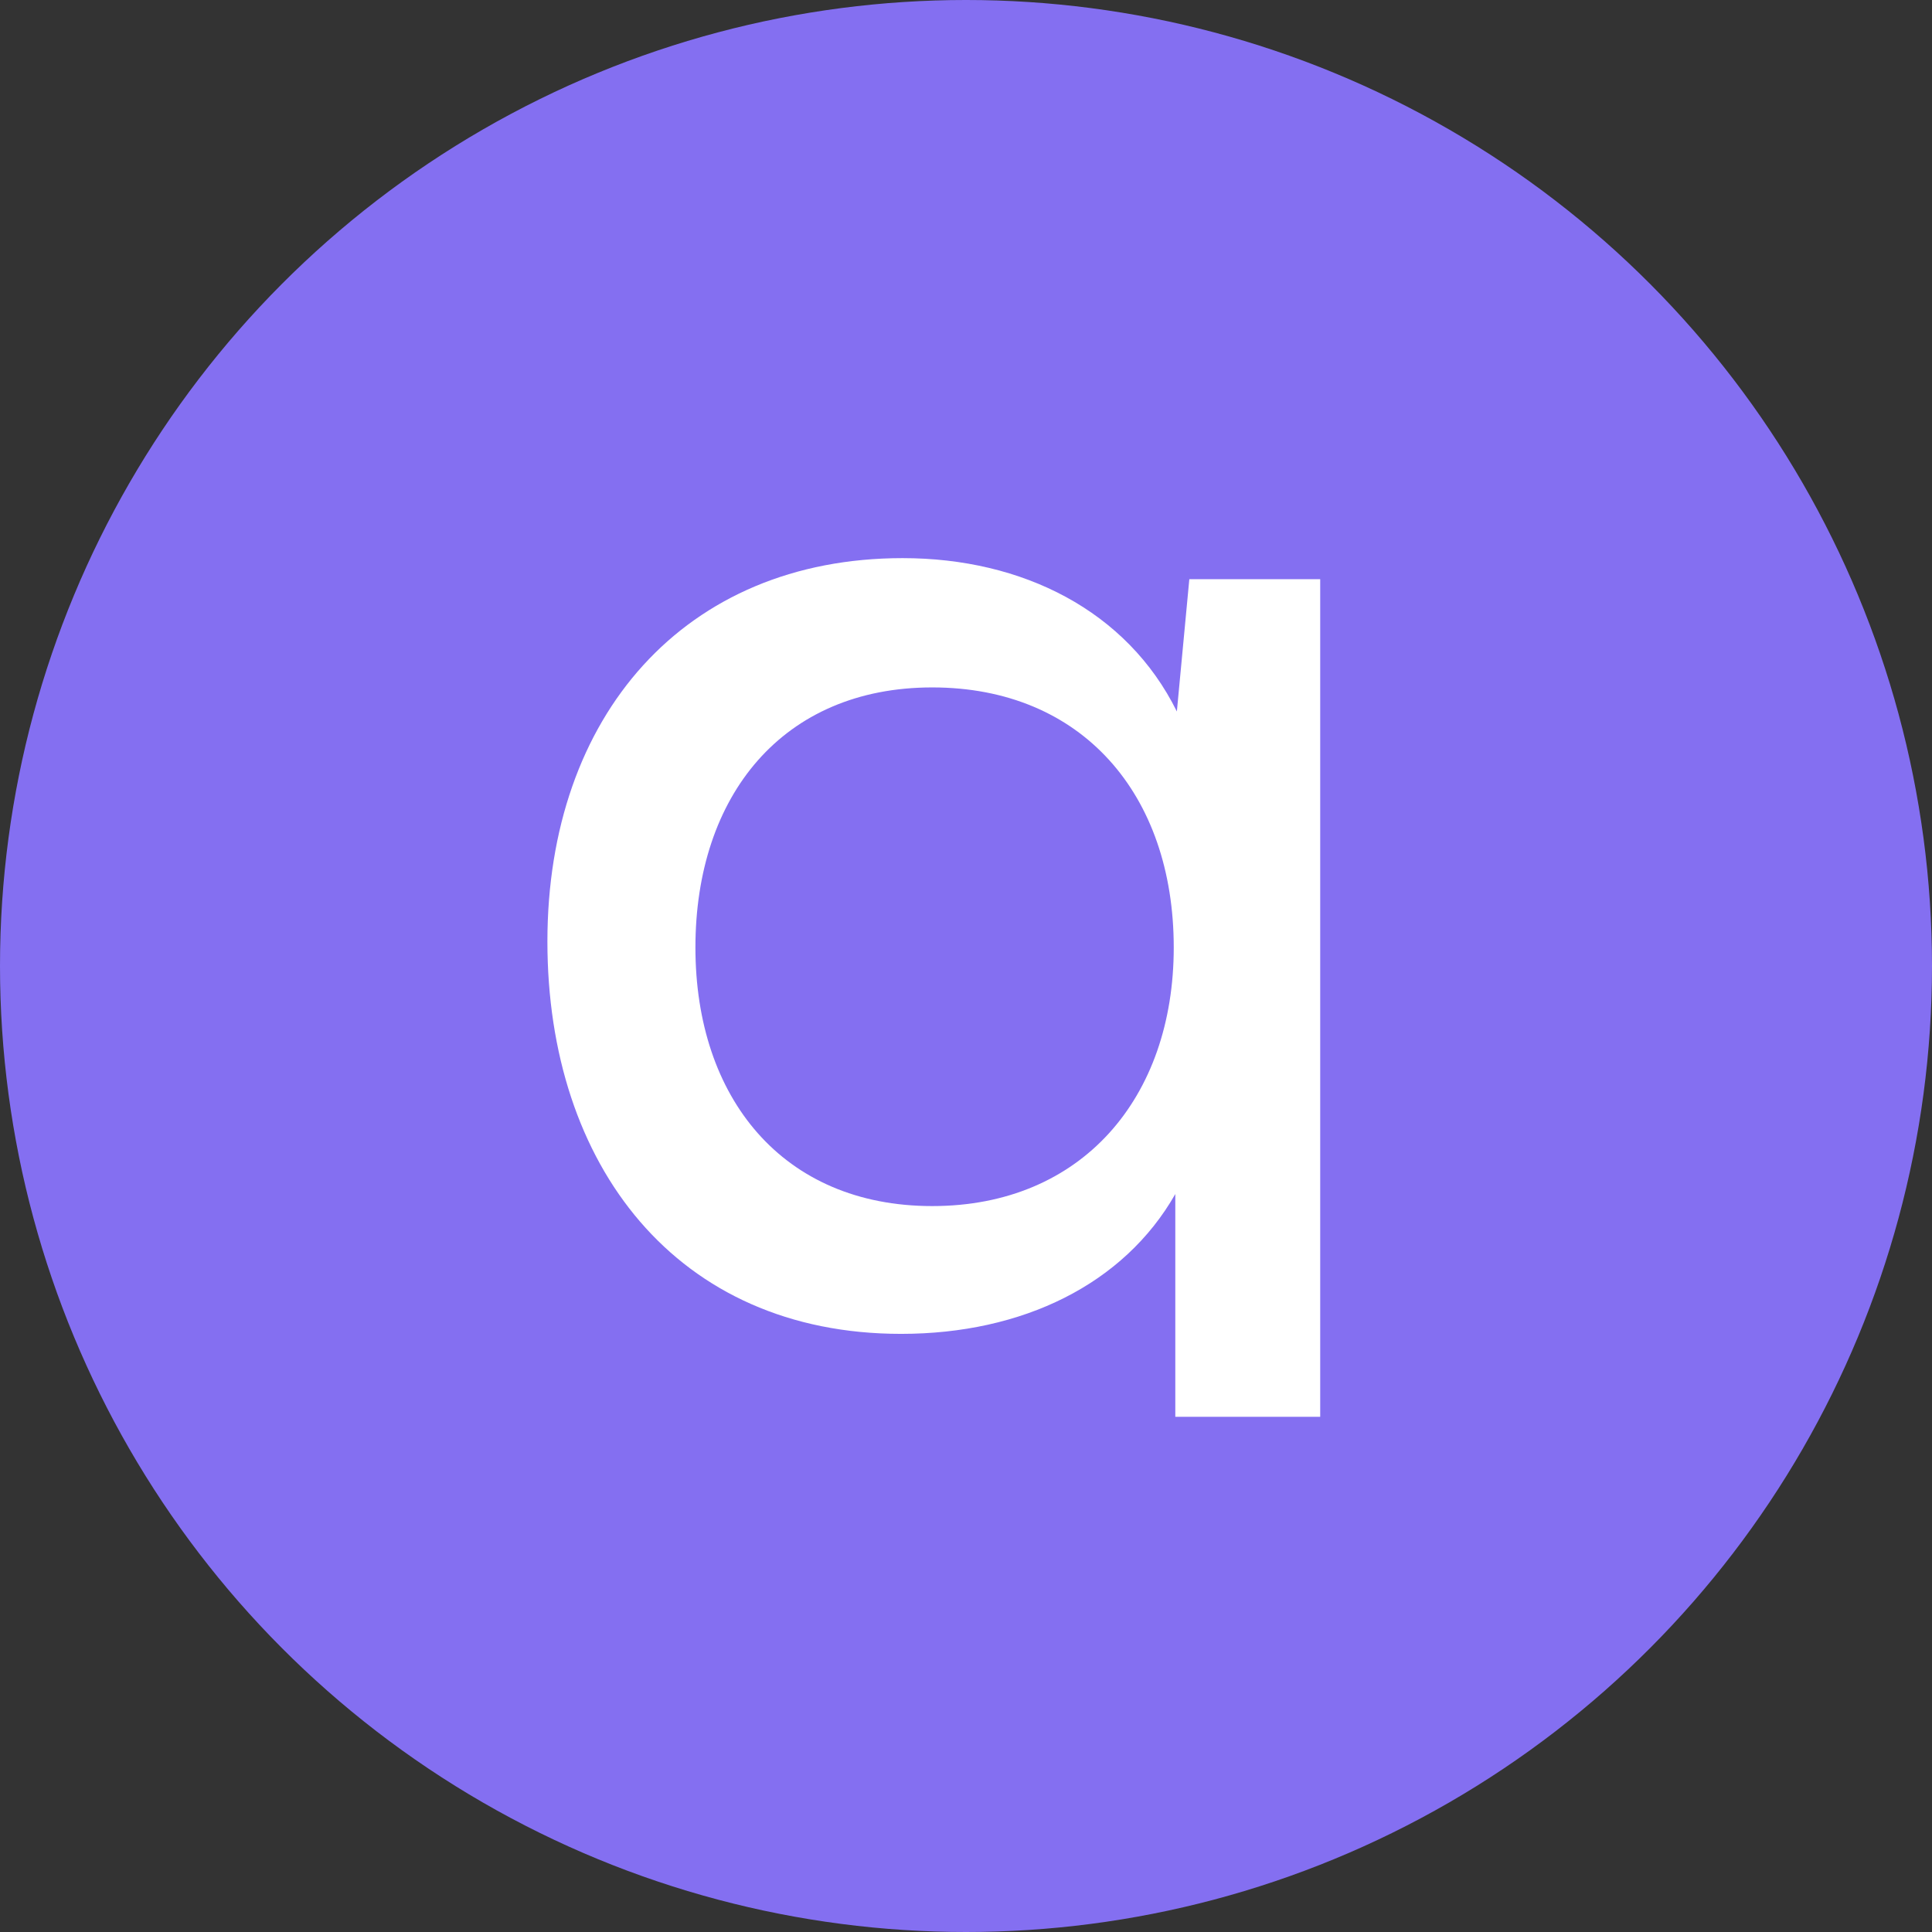 <svg width="140" height="140" viewBox="0 0 140 140" fill="none" xmlns="http://www.w3.org/2000/svg">
    <rect x="0" y="0" width="140" height="140" fill="#333333" stroke="none"/>
    <circle cx="70" cy="70" r="70" fill="#846FF1"/>
    <path d="M39.667 68.224C39.667 51.883 49.602 40.444 65.409 40.444C74.103 40.444 81.667 44.257 85.28 51.556L86.183 41.969H95.667V102.667H85.167V86.525C81.441 93.062 74.103 96.657 65.296 96.657C49.038 96.657 39.667 84.456 39.667 68.224ZM50.393 68.659C50.393 79.553 56.715 87.397 67.554 87.397C78.393 87.397 85.054 79.553 85.054 68.659C85.054 57.548 78.393 49.813 67.554 49.813C56.715 49.813 50.393 57.657 50.393 68.659Z" fill="white"/>
</svg>
